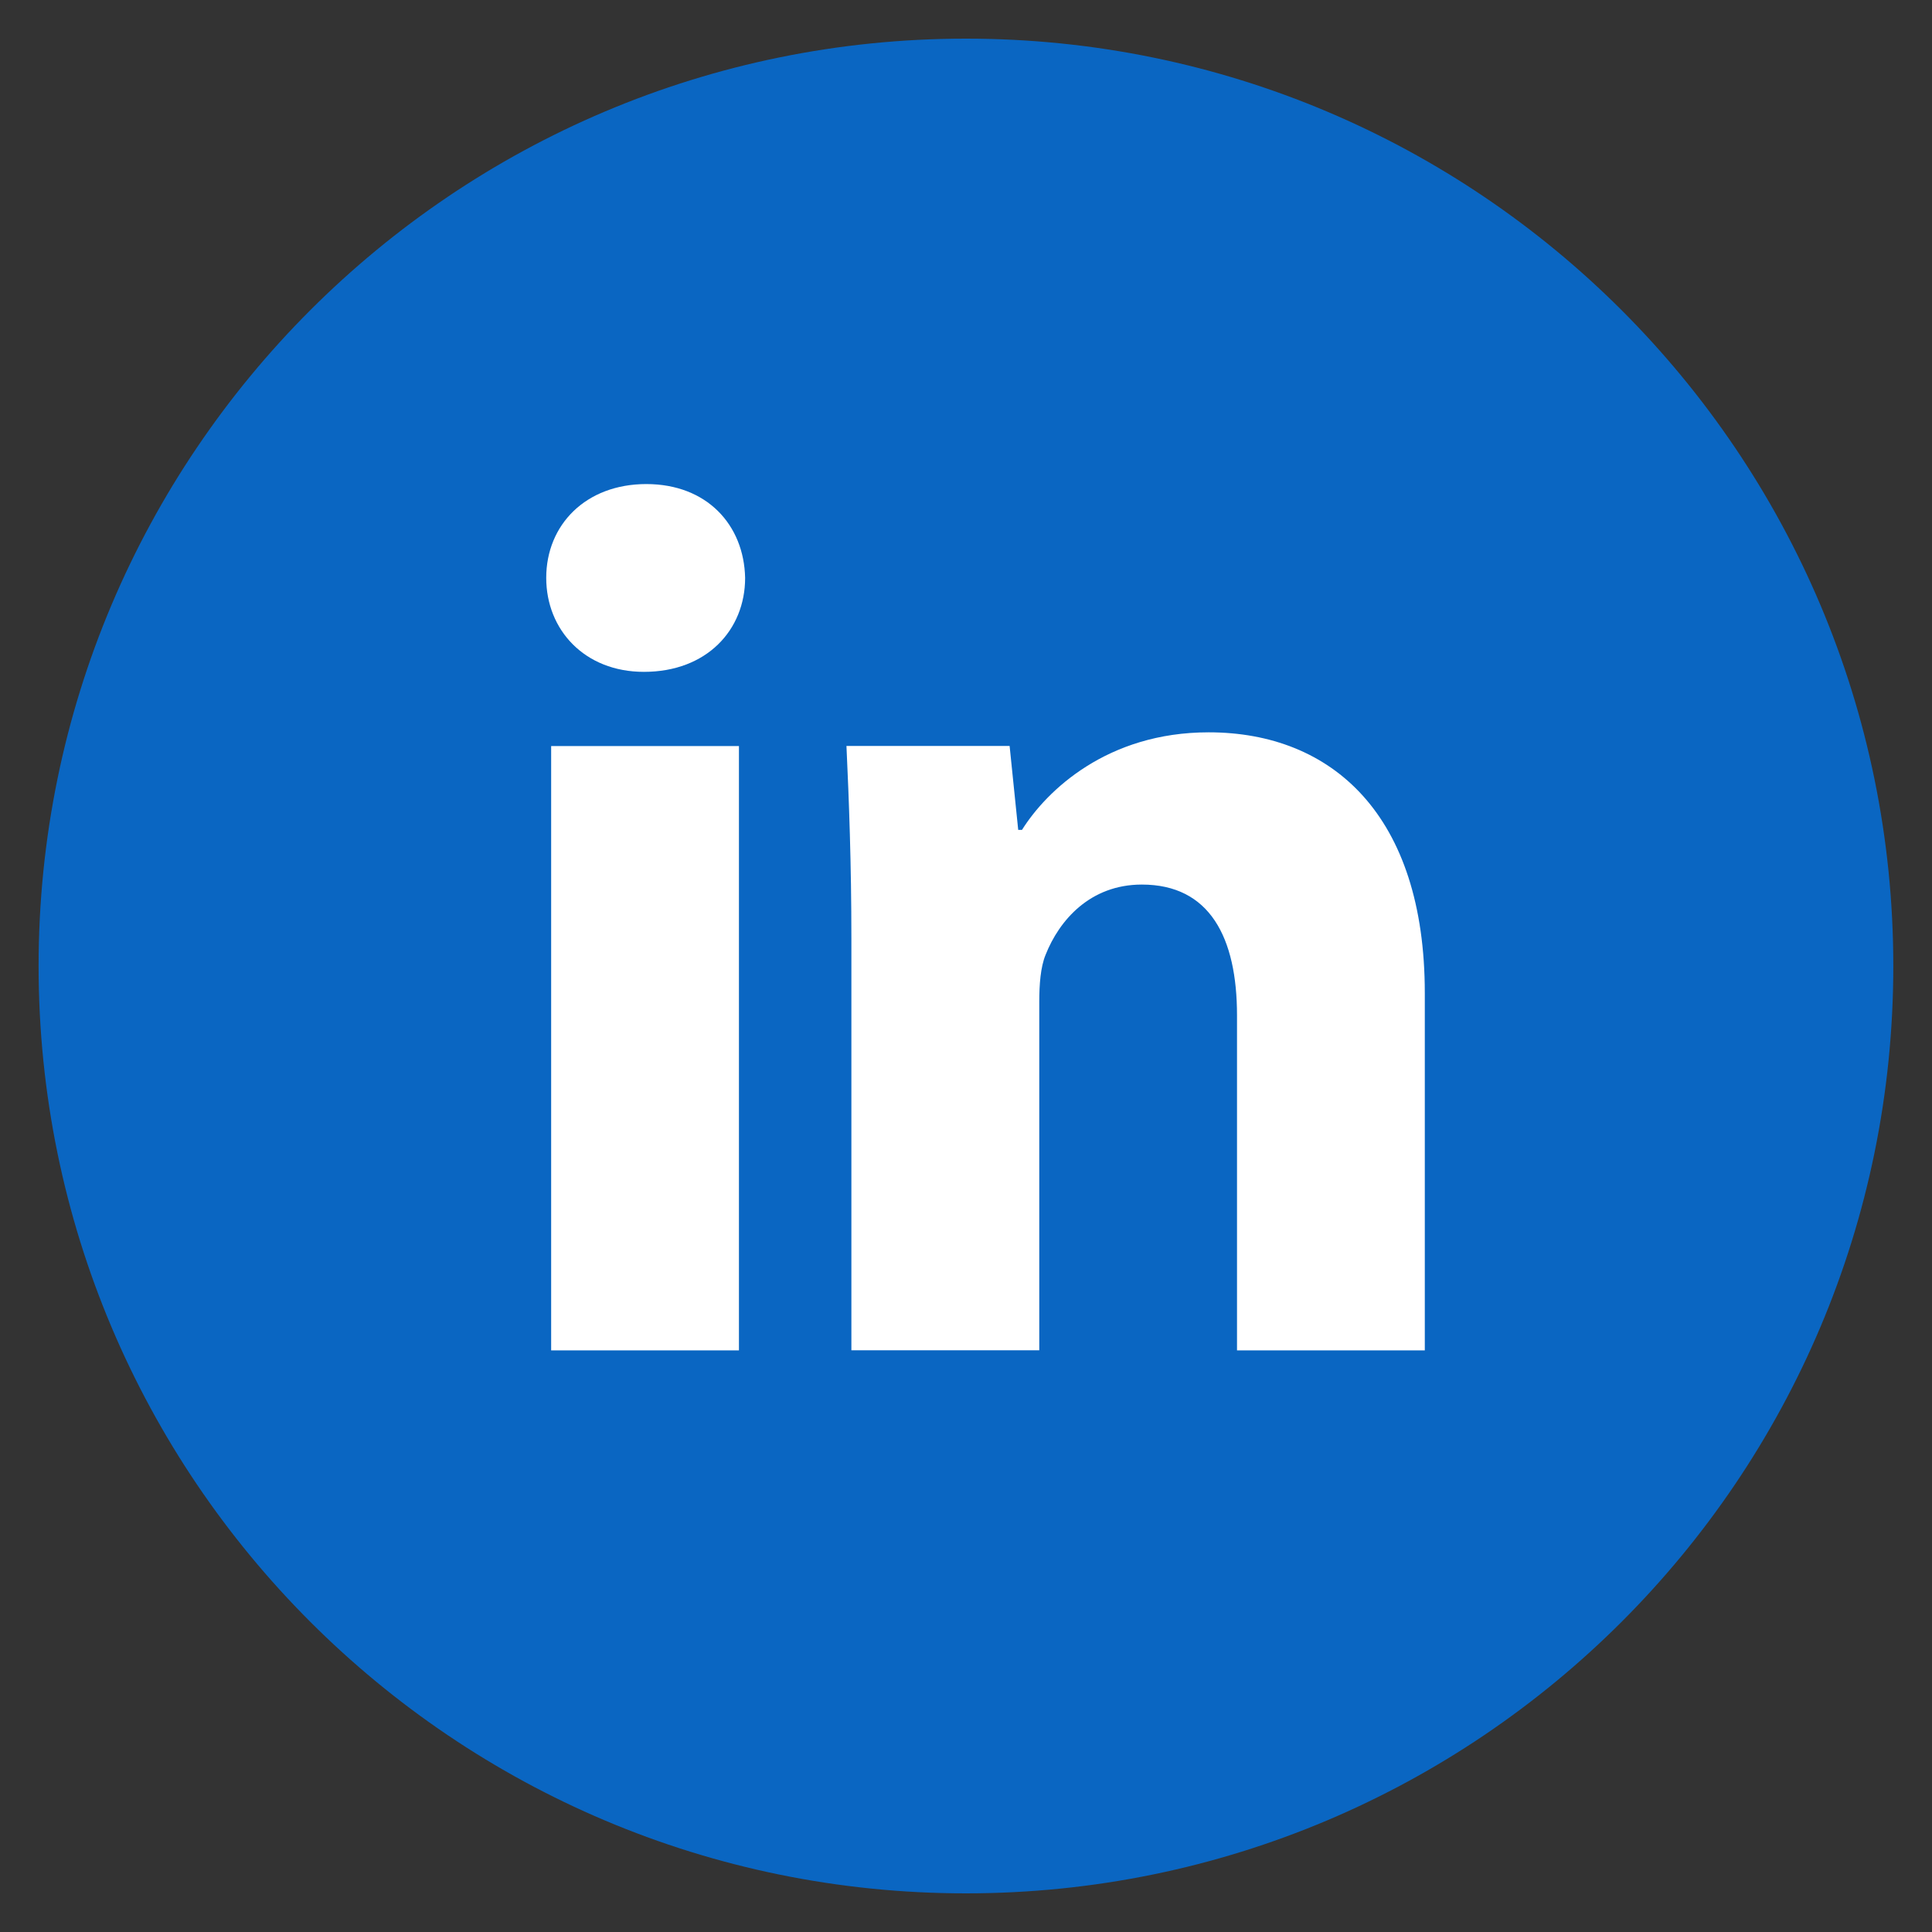 <svg width="40" height="40" viewBox="0 0 40 40" fill="none" xmlns="http://www.w3.org/2000/svg">
<rect x="0" y="0" width="40" height="40" fill="#333333" stroke="none"/>
<g clip-path="url(#clip0_310_7136)">
<circle cx="20" cy="20" r="17.333" fill="white"/>
<path d="M19.999 0.8C9.395 0.8 0.799 9.396 0.799 20C0.799 30.604 9.395 39.2 19.999 39.2C30.603 39.2 39.199 30.604 39.199 20C39.199 9.396 30.603 0.8 19.999 0.8ZM15.299 27.958H11.411V15.446H15.299V27.958ZM13.331 13.91C12.103 13.91 11.309 13.04 11.309 11.964C11.309 10.866 12.127 10.022 13.381 10.022C14.635 10.022 15.403 10.866 15.427 11.964C15.427 13.04 14.635 13.91 13.331 13.91ZM29.499 27.958H25.611V21.024C25.611 19.41 25.047 18.314 23.641 18.314C22.567 18.314 21.929 19.056 21.647 19.77C21.543 20.024 21.517 20.384 21.517 20.742V27.956H17.627V19.436C17.627 17.874 17.577 16.568 17.525 15.444H20.903L21.081 17.182H21.159C21.671 16.366 22.925 15.162 25.023 15.162C27.581 15.162 29.499 16.876 29.499 20.56V27.958Z" fill="#0A66C2"/>
</g>
<defs>
<clipPath id="clip0_310_7136">
<rect width="40" height="40" fill="white" transform="translate(0)"/>
</clipPath>
</defs>
</svg>
